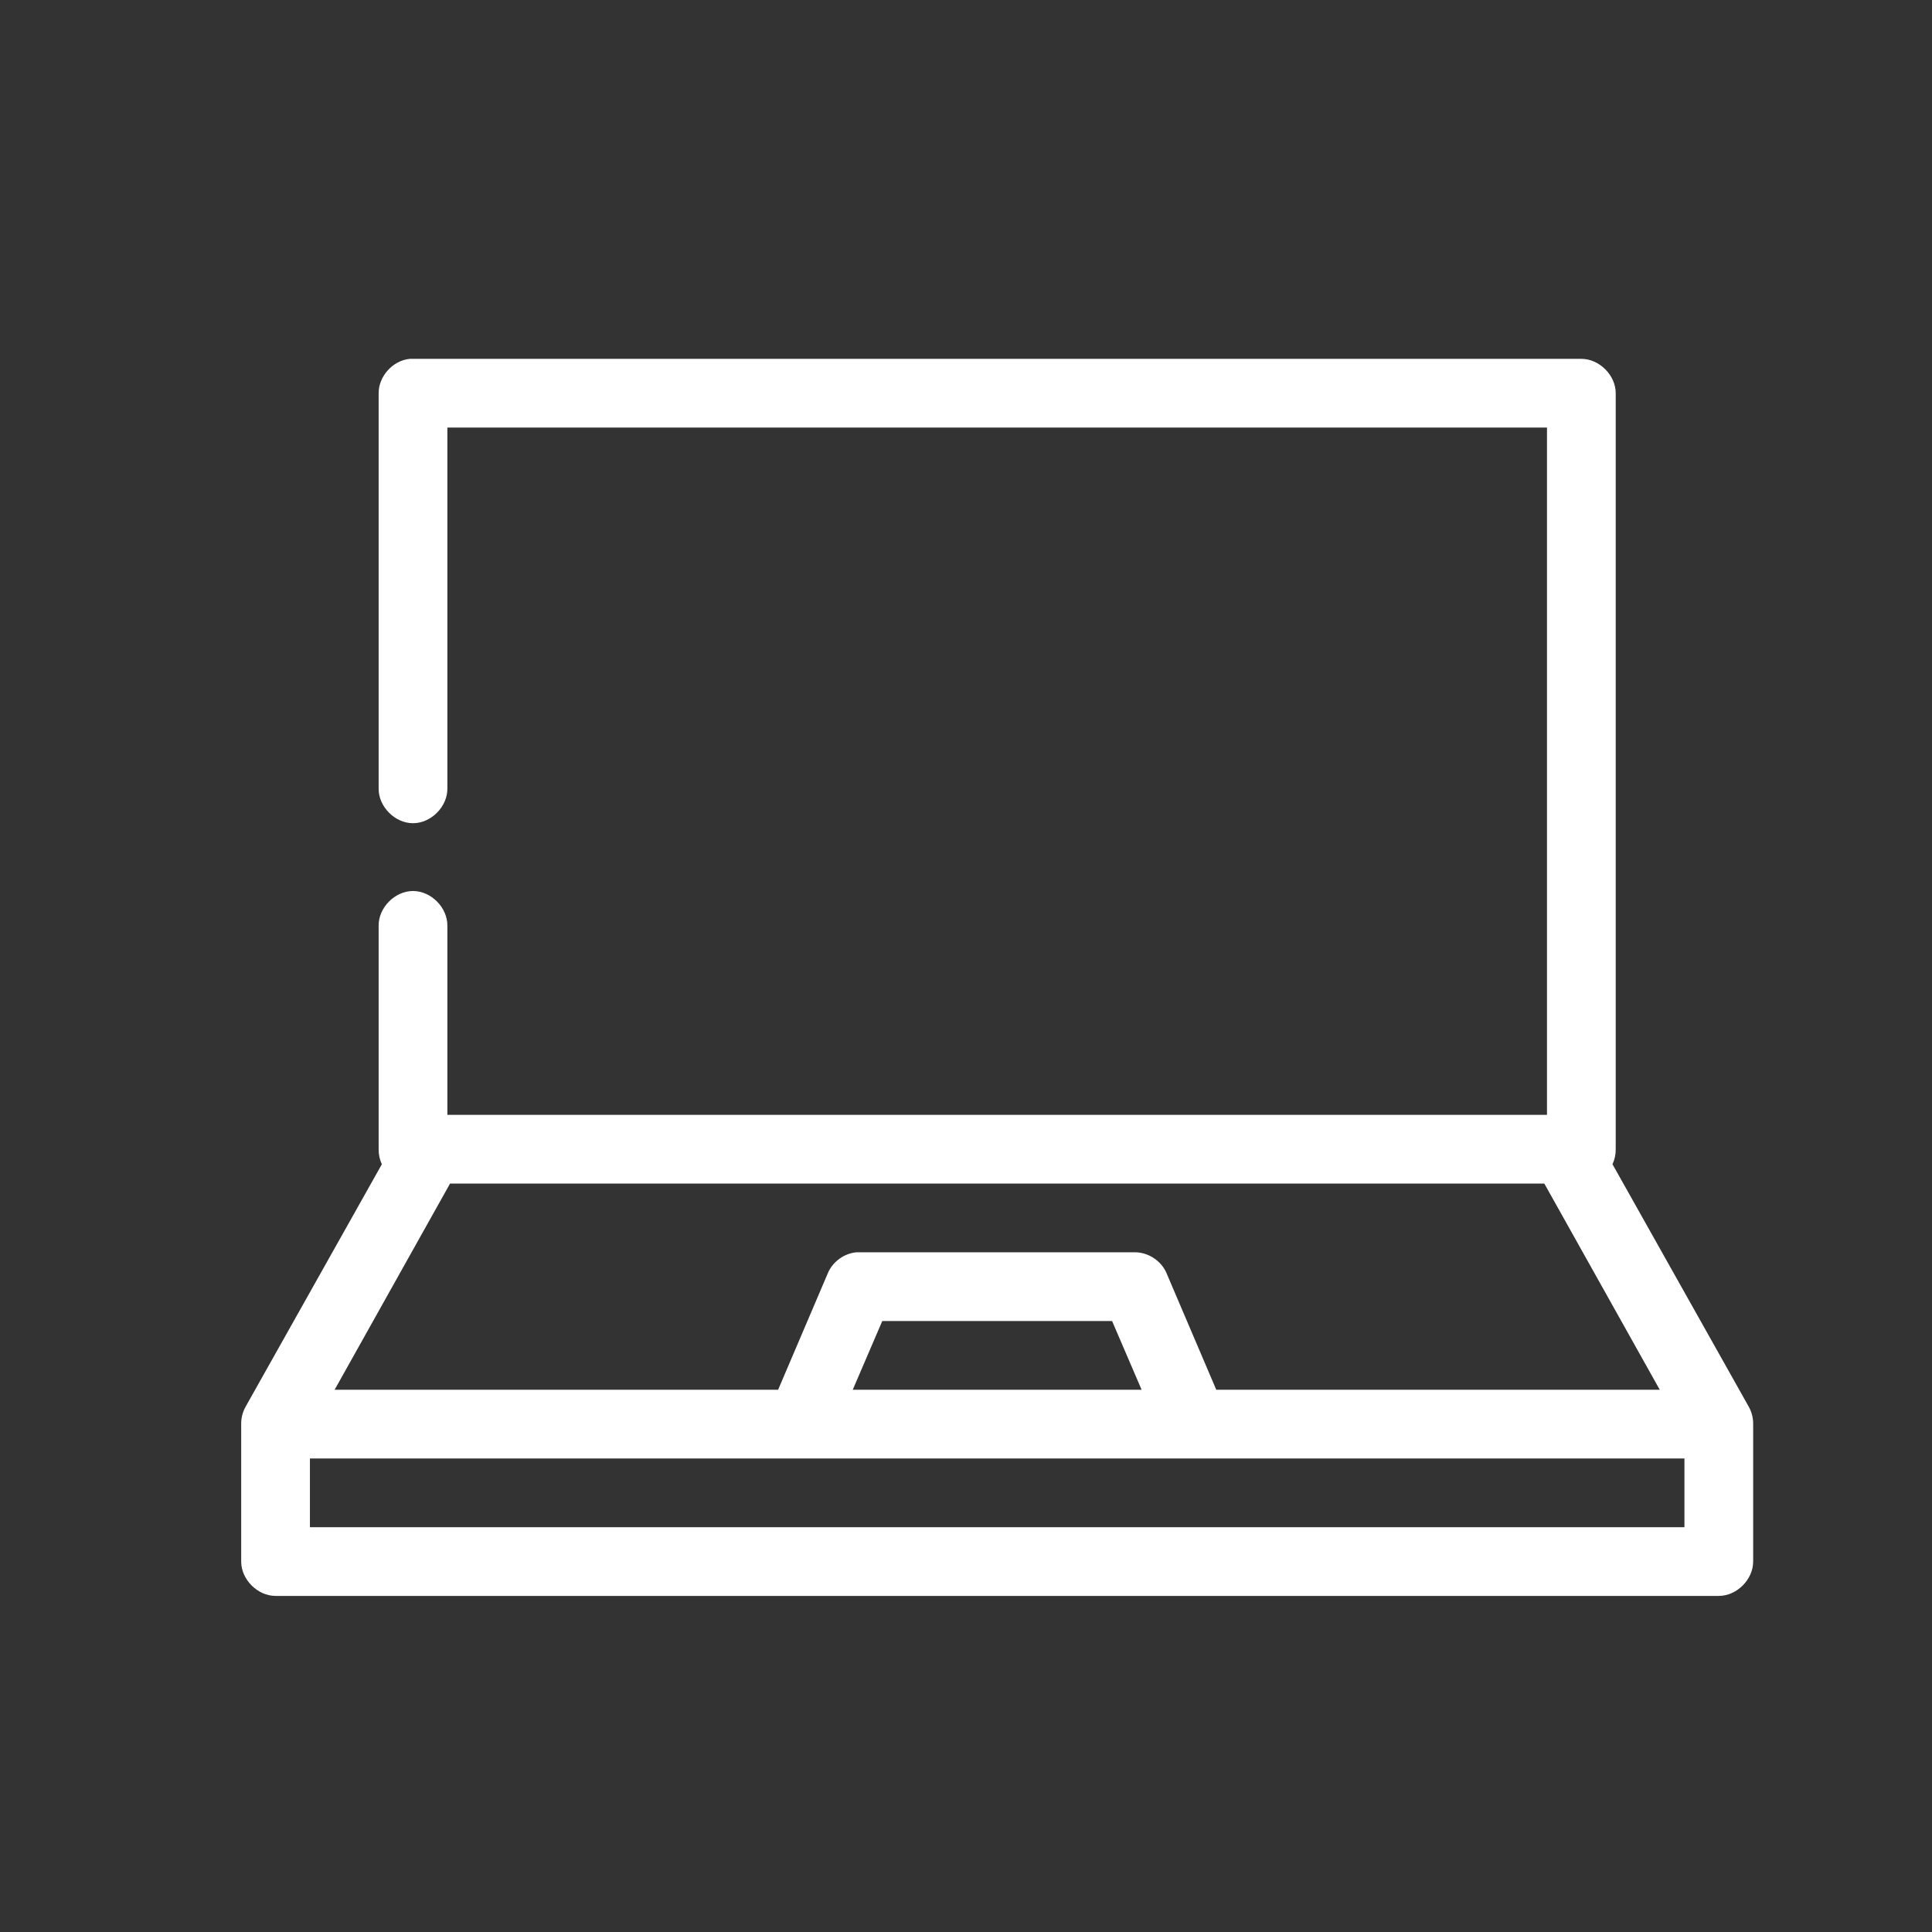 <svg width="267" height="267" viewBox="0 0 267 267" fill="none" xmlns="http://www.w3.org/2000/svg">
<rect x="0" y="0" width="267" height="267" fill="#333333" stroke="none"/>
<path d="M56.632 49.592C54.294 49.814 52.319 51.994 52.328 54.341V108.953C52.291 111.458 54.563 113.767 57.077 113.767C59.591 113.767 61.863 111.458 61.826 108.953V59.09L213.792 59.09V154.068H61.826V127.949C61.863 125.445 59.591 123.135 57.077 123.135C54.563 123.135 52.291 125.445 52.328 127.949V158.817C52.319 159.531 52.467 160.246 52.773 160.895L33.926 194.434C33.527 195.158 33.323 195.983 33.332 196.809V215.804C33.332 218.29 35.596 220.553 38.081 220.553H237.536C240.022 220.553 242.285 218.29 242.285 215.804V196.809C242.295 195.983 242.091 195.158 241.692 194.434L222.844 160.895C223.15 160.246 223.299 159.531 223.29 158.817V54.341C223.29 51.855 221.026 49.592 218.541 49.592L56.632 49.592ZM62.197 163.566H213.422L229.376 192.06H168.086L161.185 175.884C160.443 174.205 158.644 173.046 156.807 173.064H118.369C116.681 173.212 115.114 174.335 114.437 175.884L107.536 192.06H46.246L62.197 163.566ZM121.929 182.562H153.688L157.769 192.06H117.849L121.929 182.562ZM42.831 201.558H232.788V211.055H42.831L42.831 201.558Z" fill="white"/>
</svg>
